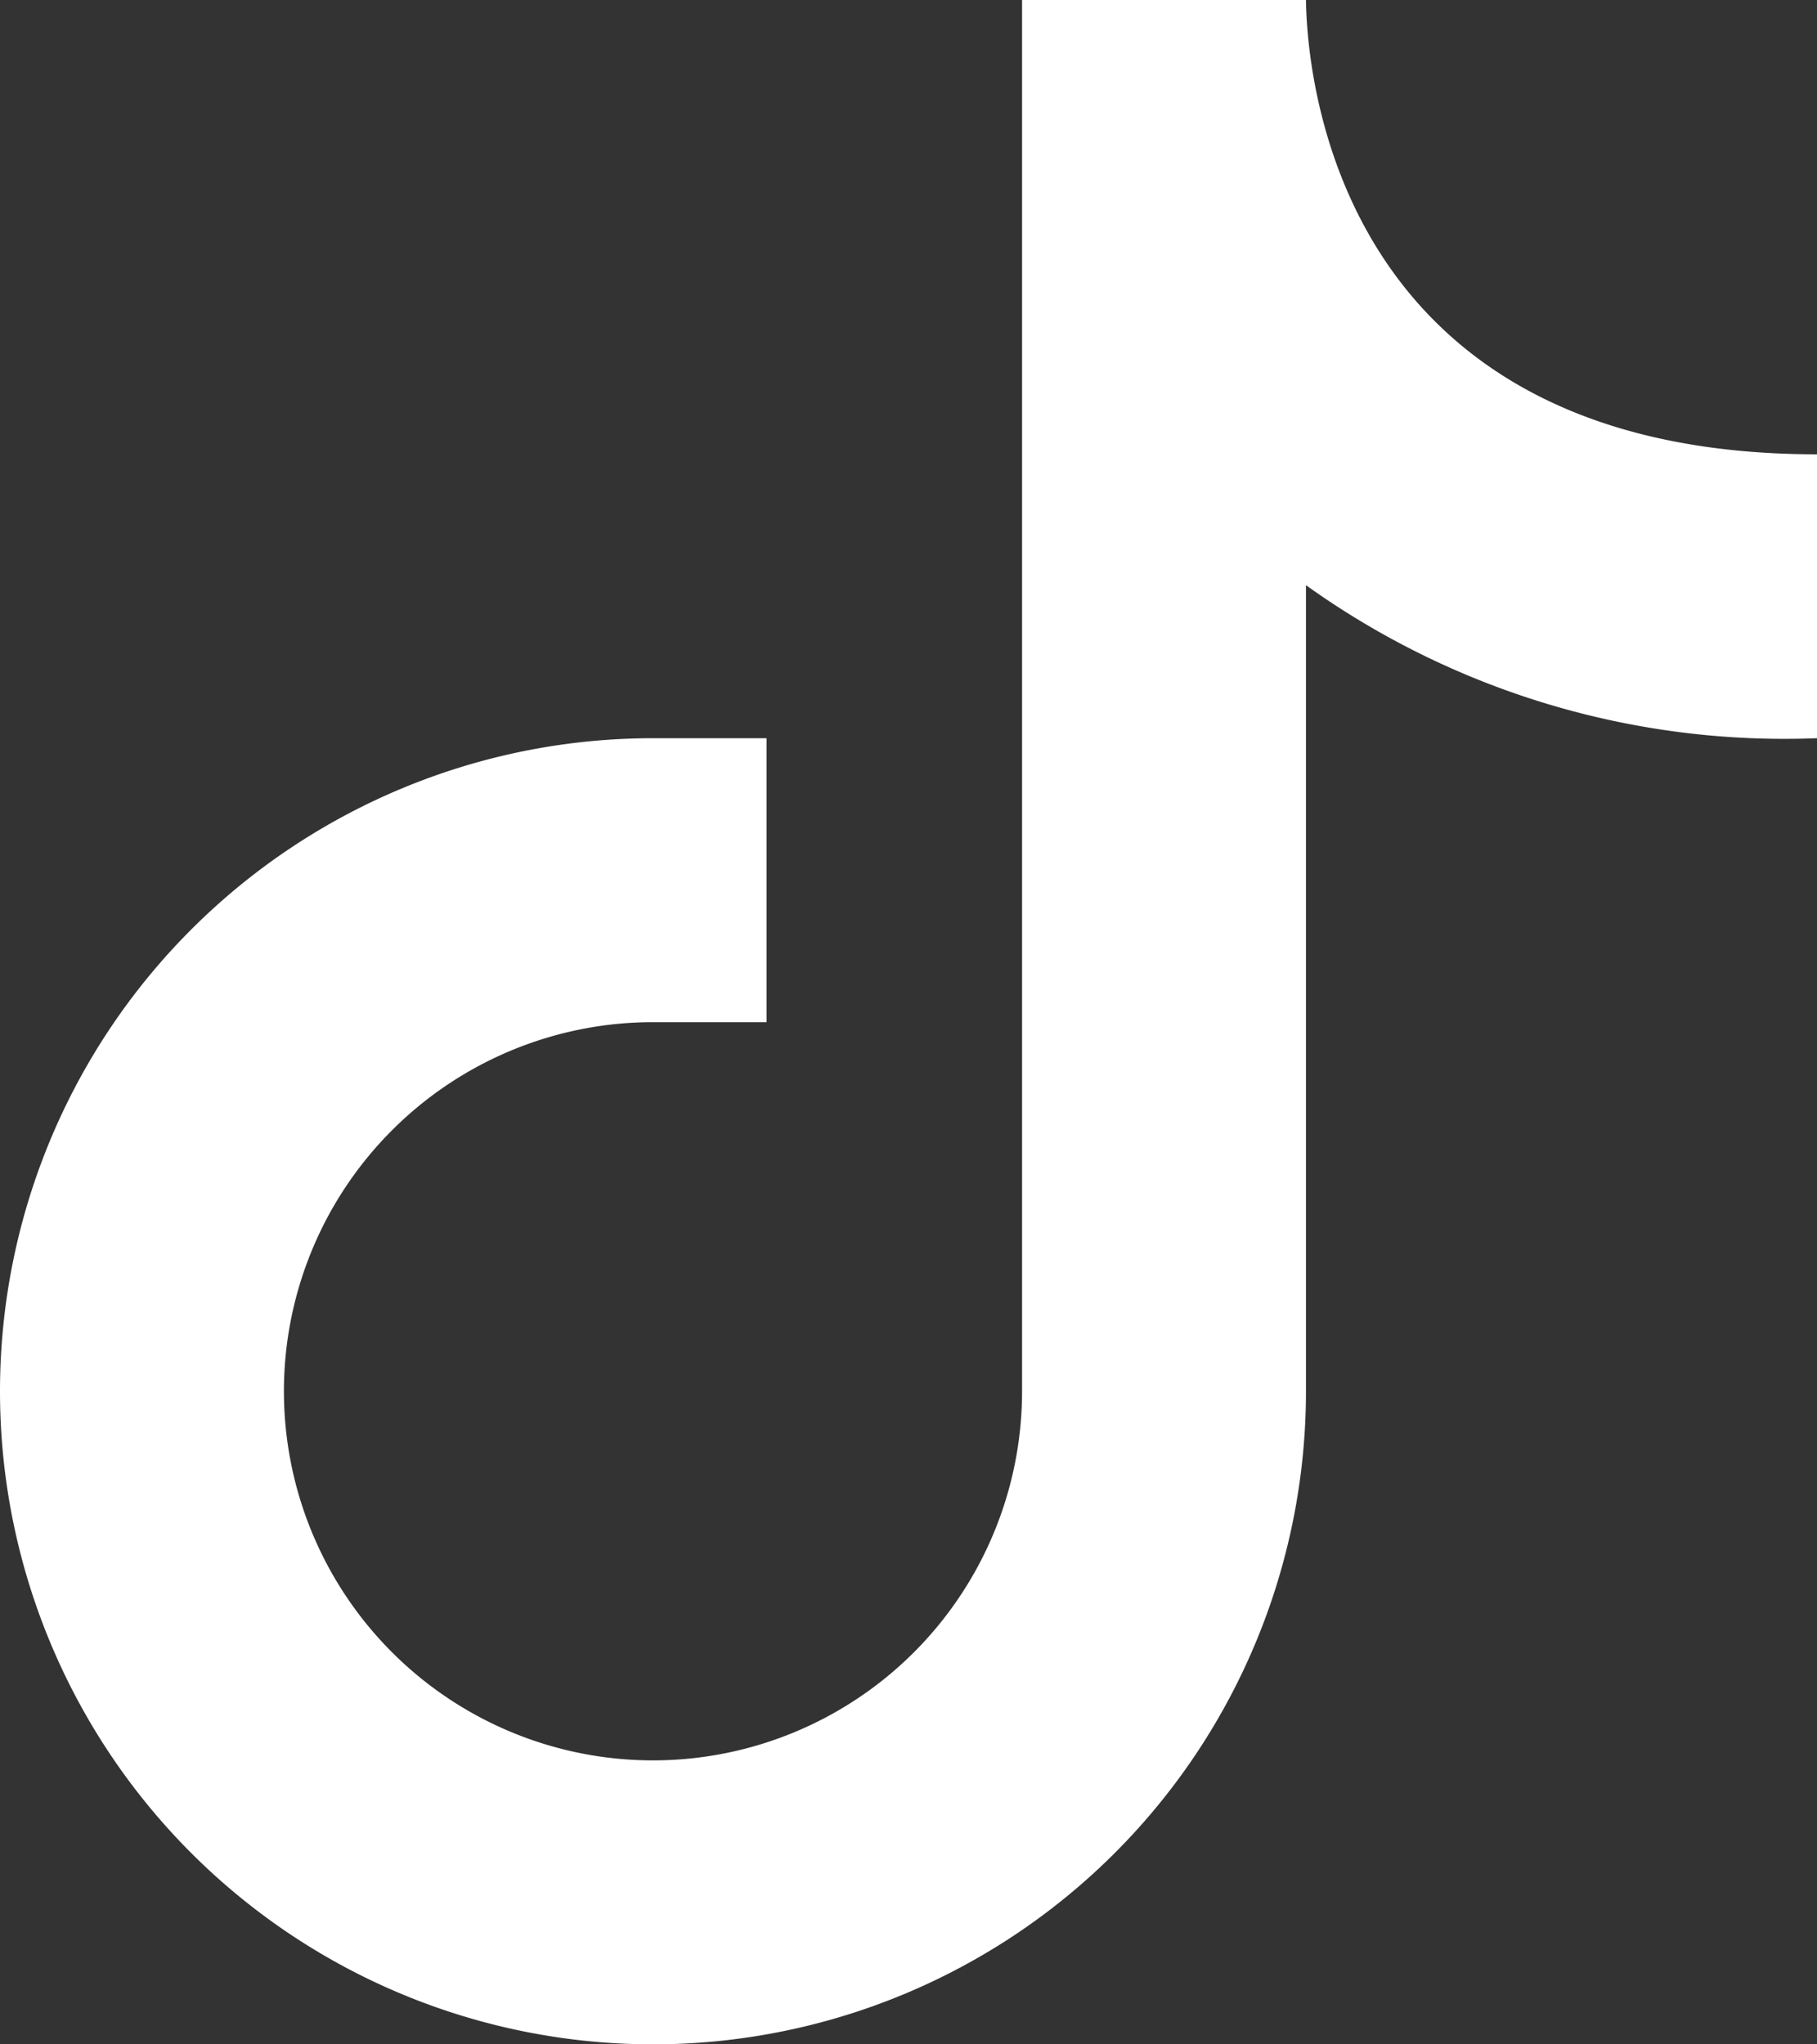 <svg xmlns="http://www.w3.org/2000/svg" width="35.556" height="40" viewBox="0 0 35.556 40">
  <rect x="0" y="0" width="35.556" height="40" fill="#333333" stroke="none"/>
  <path id="icons8-tiktok" d="M53.556,28.444a16.075,16.075,0,0,1-10-2.994V41.222A12.778,12.778,0,1,1,30.778,28.444H33V34H30.778A7.222,7.222,0,1,0,38,41.222V14h5.556c.02,1.47.592,8.889,10,8.889Z" transform="translate(-18 -14)" fill="#fff"/>
</svg>
